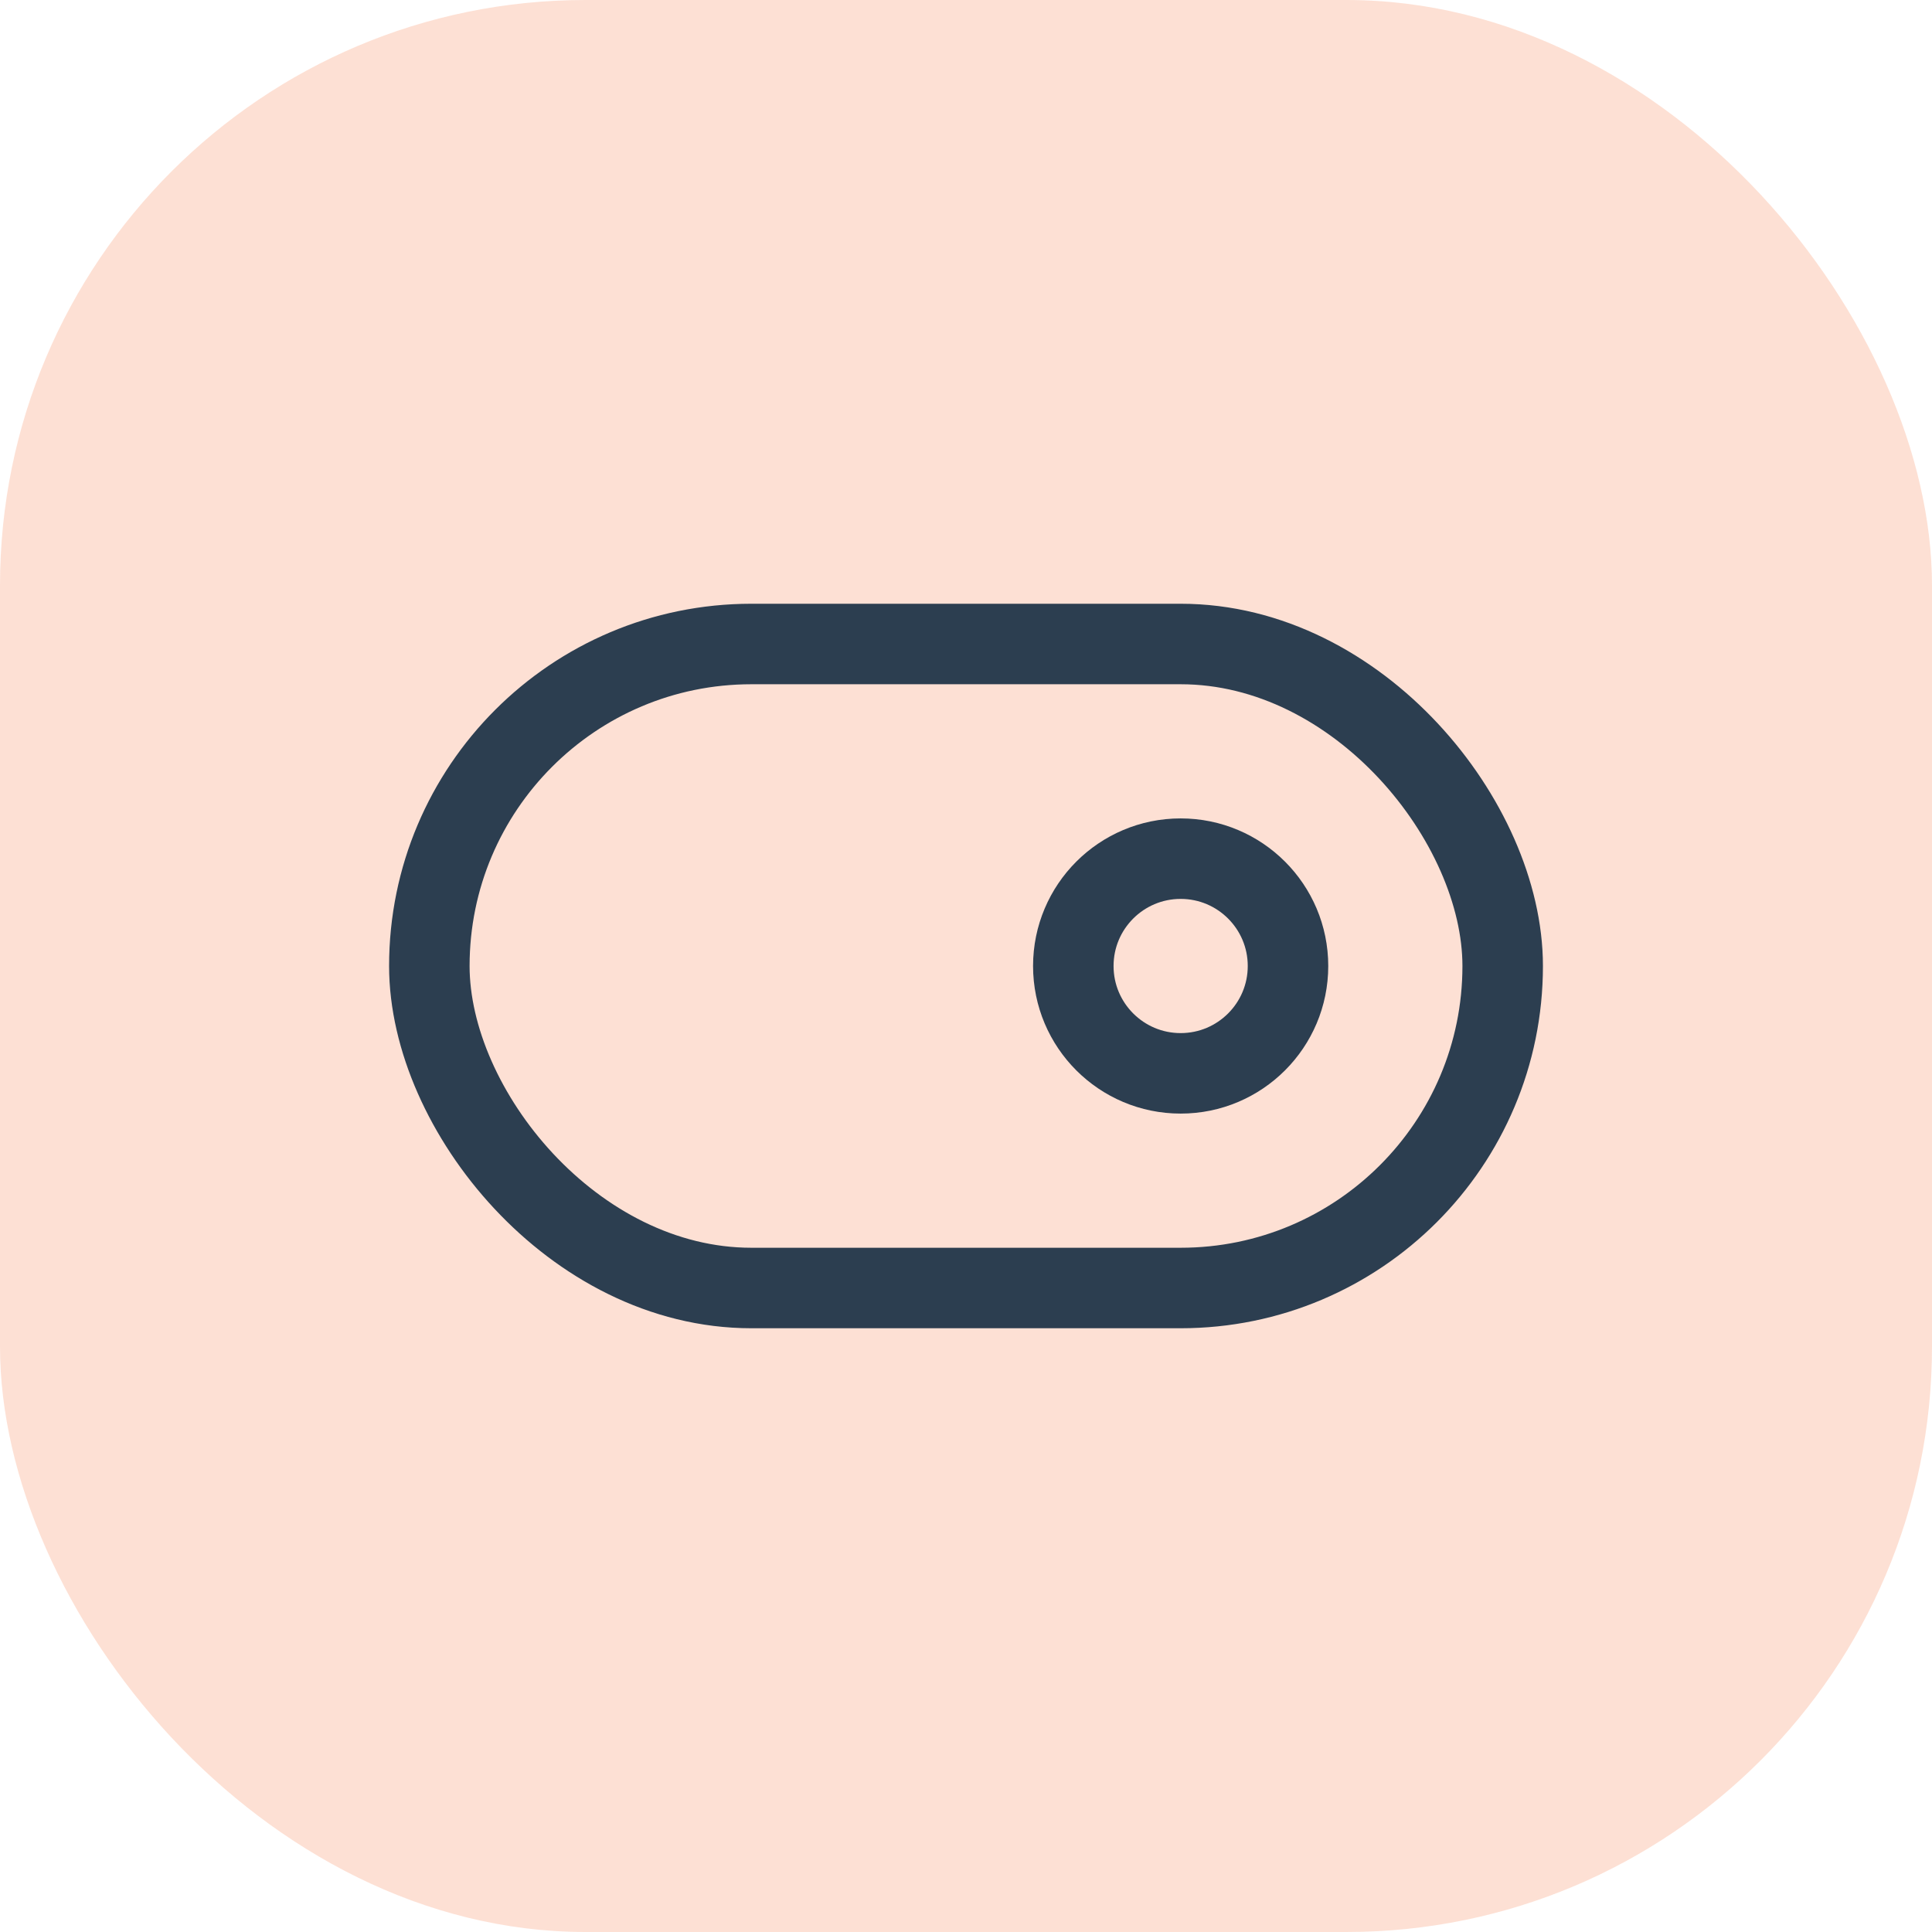 <?xml version="1.0" encoding="UTF-8"?>
<svg width="66px" height="66px" viewBox="0 0 66 66" version="1.1" xmlns="http://www.w3.org/2000/svg" xmlns:xlink="http://www.w3.org/1999/xlink">
    <!-- Generator: Sketch 62 (91390) - https://sketch.com -->
    <title>toggle-orange</title>
    <desc>Created with Sketch.</desc>
    <g id="Design" stroke="none" stroke-width="1" fill="none" fill-rule="evenodd">
        <g id="Careers" transform="translate(-913, -2610)">
            <g id="section4" transform="translate(0, 2008)">
                <g id="Group-14-Copy-2" transform="translate(888.858, 578)">
                    <g id="toggle-orange" transform="translate(24.142, 24)">
                        <rect id="Rectangle-Copy" fill="#F66828" opacity="0.2" x="0" y="0" width="66" height="66" rx="20"></rect>
                        <g id="Group" transform="translate(11, 11)">
                            <polygon id="Path" points="0 0 44 0 44 44 0 44"></polygon>
                            <circle id="Oval" stroke="#2C3E50" stroke-width="2.75" stroke-linecap="round" stroke-linejoin="round" cx="29.333" cy="22" r="3.667"></circle>
                            <rect id="Rectangle" stroke="#2C3E50" stroke-width="2.75" stroke-linecap="round" stroke-linejoin="round" x="3.667" y="11" width="36.667" height="22" rx="11"></rect>
                        </g>
                    </g>
                </g>
            </g>
        </g>
    </g>
</svg>
